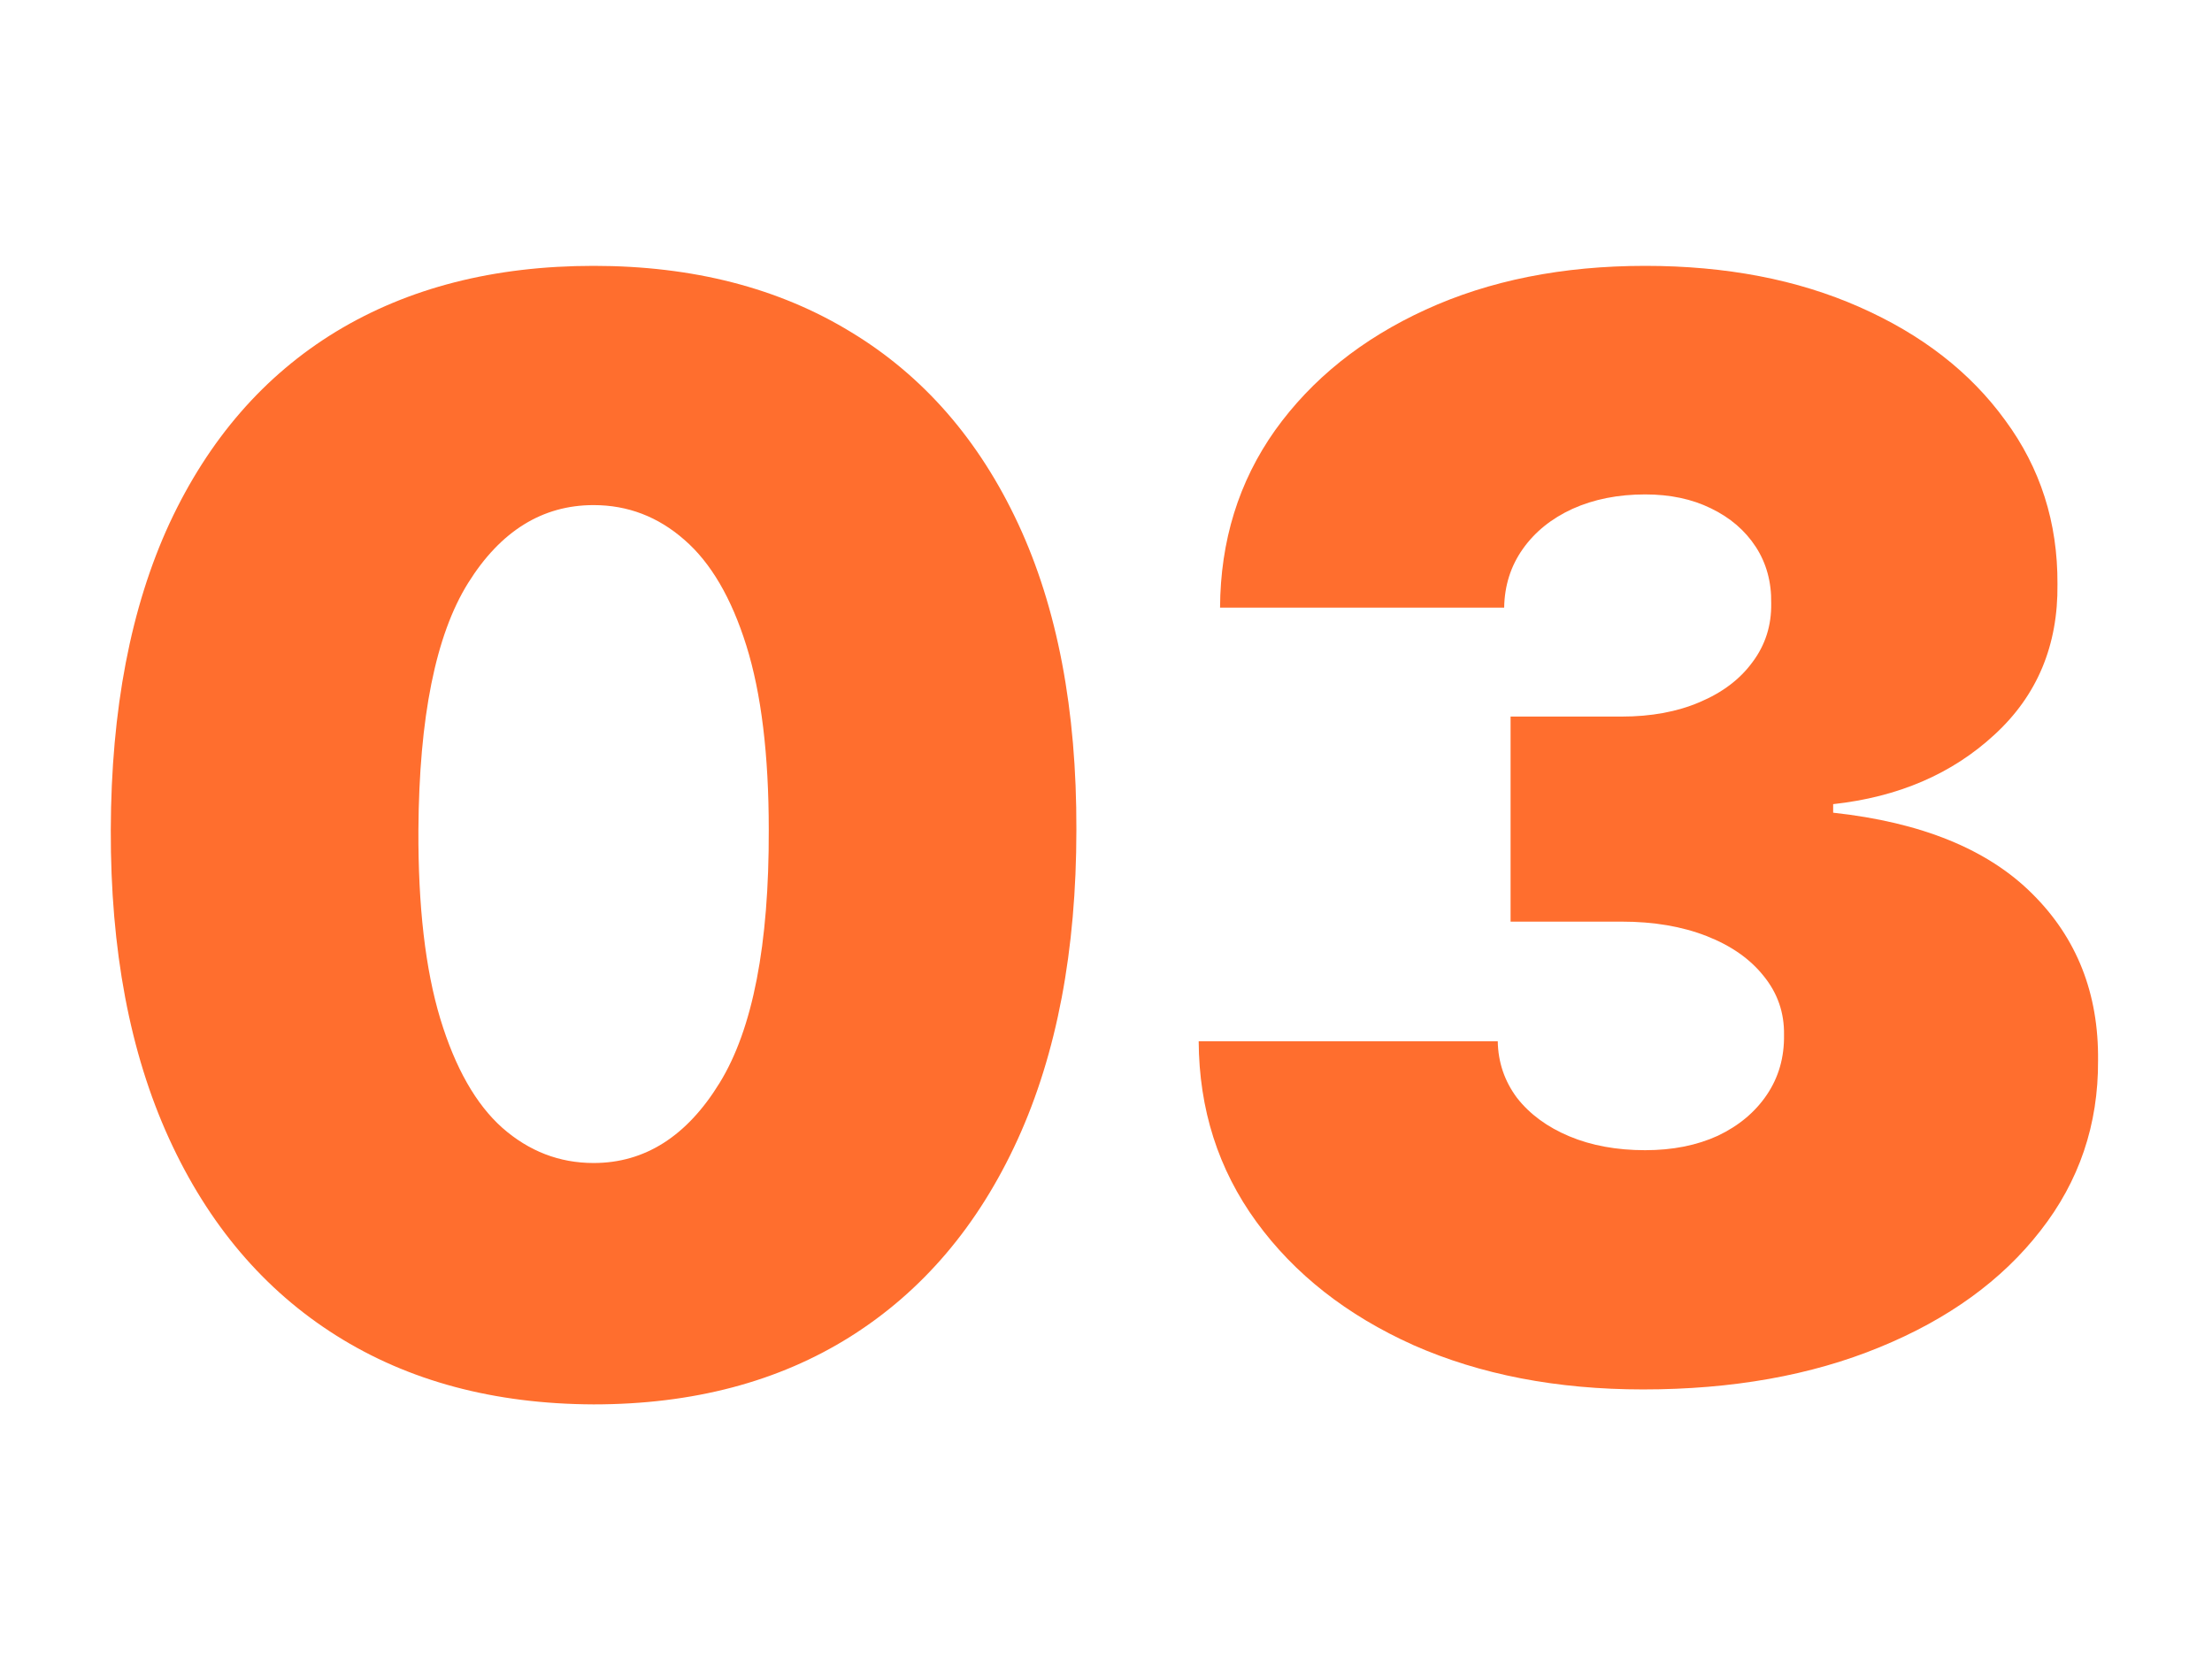<?xml version="1.0" encoding="UTF-8"?> <svg xmlns="http://www.w3.org/2000/svg" width="599" height="453" viewBox="0 0 599 453" fill="none"><path d="M160.74 380.336C133.841 380.24 110.604 374.021 91.032 361.68C71.46 349.339 56.371 331.55 45.765 308.314C35.16 285.078 29.905 257.214 30.001 224.722C30.098 192.133 35.401 164.462 45.91 141.708C56.516 118.954 71.556 101.648 91.032 89.789C110.604 77.93 133.841 72 160.74 72C187.64 72 210.876 77.978 230.449 89.933C250.021 101.792 265.11 119.099 275.716 141.853C286.321 164.607 291.576 192.23 291.48 224.722C291.48 257.407 286.177 285.367 275.571 308.603C264.965 331.839 249.876 349.628 230.304 361.969C210.828 374.214 187.64 380.336 160.74 380.336ZM160.74 314.966C174.624 314.966 186.001 307.735 194.871 293.273C203.838 278.714 208.273 255.864 208.177 224.722C208.177 204.378 206.152 187.747 202.103 174.827C198.053 161.907 192.461 152.362 185.326 146.192C178.192 139.925 169.996 136.791 160.74 136.791C146.857 136.791 135.528 143.829 126.754 157.906C117.98 171.983 113.497 194.255 113.304 224.722C113.208 245.451 115.184 262.517 119.234 275.918C123.283 289.224 128.875 299.058 136.01 305.421C143.241 311.785 151.485 314.966 160.74 314.966Z" fill="#FF6E2E"></path><path d="M444.924 376.287C421.592 376.287 400.863 372.285 382.737 364.283C364.707 356.184 350.534 345.048 340.217 330.875C329.901 316.702 324.695 300.408 324.598 281.992H405.587C405.683 287.681 407.419 292.791 410.793 297.322C414.264 301.758 418.989 305.229 424.966 307.735C430.944 310.242 437.79 311.496 445.503 311.496C452.927 311.496 459.483 310.194 465.172 307.591C470.86 304.891 475.295 301.179 478.477 296.455C481.659 291.73 483.201 286.331 483.105 280.257C483.201 274.279 481.369 268.976 477.609 264.348C473.945 259.721 468.787 256.105 462.135 253.502C455.482 250.899 447.817 249.597 439.139 249.597H409.058V194.062H439.139C447.142 194.062 454.18 192.76 460.254 190.157C466.425 187.554 471.198 183.938 474.572 179.31C478.043 174.682 479.73 169.379 479.634 163.402C479.73 157.617 478.332 152.507 475.44 148.072C472.547 143.637 468.498 140.166 463.292 137.659C458.182 135.152 452.252 133.899 445.503 133.899C438.175 133.899 431.619 135.2 425.834 137.803C420.146 140.407 415.662 144.022 412.384 148.65C409.106 153.278 407.419 158.581 407.322 164.559H330.383C330.48 146.433 335.445 130.428 345.279 116.544C355.21 102.66 368.805 91.765 386.063 83.859C403.321 75.953 423.135 72 445.503 72C467.389 72 486.72 75.712 503.497 83.136C520.369 90.56 533.53 100.78 542.979 113.796C552.524 126.716 557.248 141.515 557.152 158.195C557.345 174.779 551.656 188.373 540.086 198.979C528.613 209.585 514.054 215.852 496.41 217.78V220.094C520.321 222.697 538.303 230.025 550.355 242.077C562.406 254.032 568.336 269.073 568.143 287.199C568.24 304.554 563.033 319.932 552.524 333.334C542.111 346.735 527.601 357.245 508.992 364.861C490.481 372.478 469.125 376.287 444.924 376.287Z" fill="#FF6E2E"></path></svg> 
